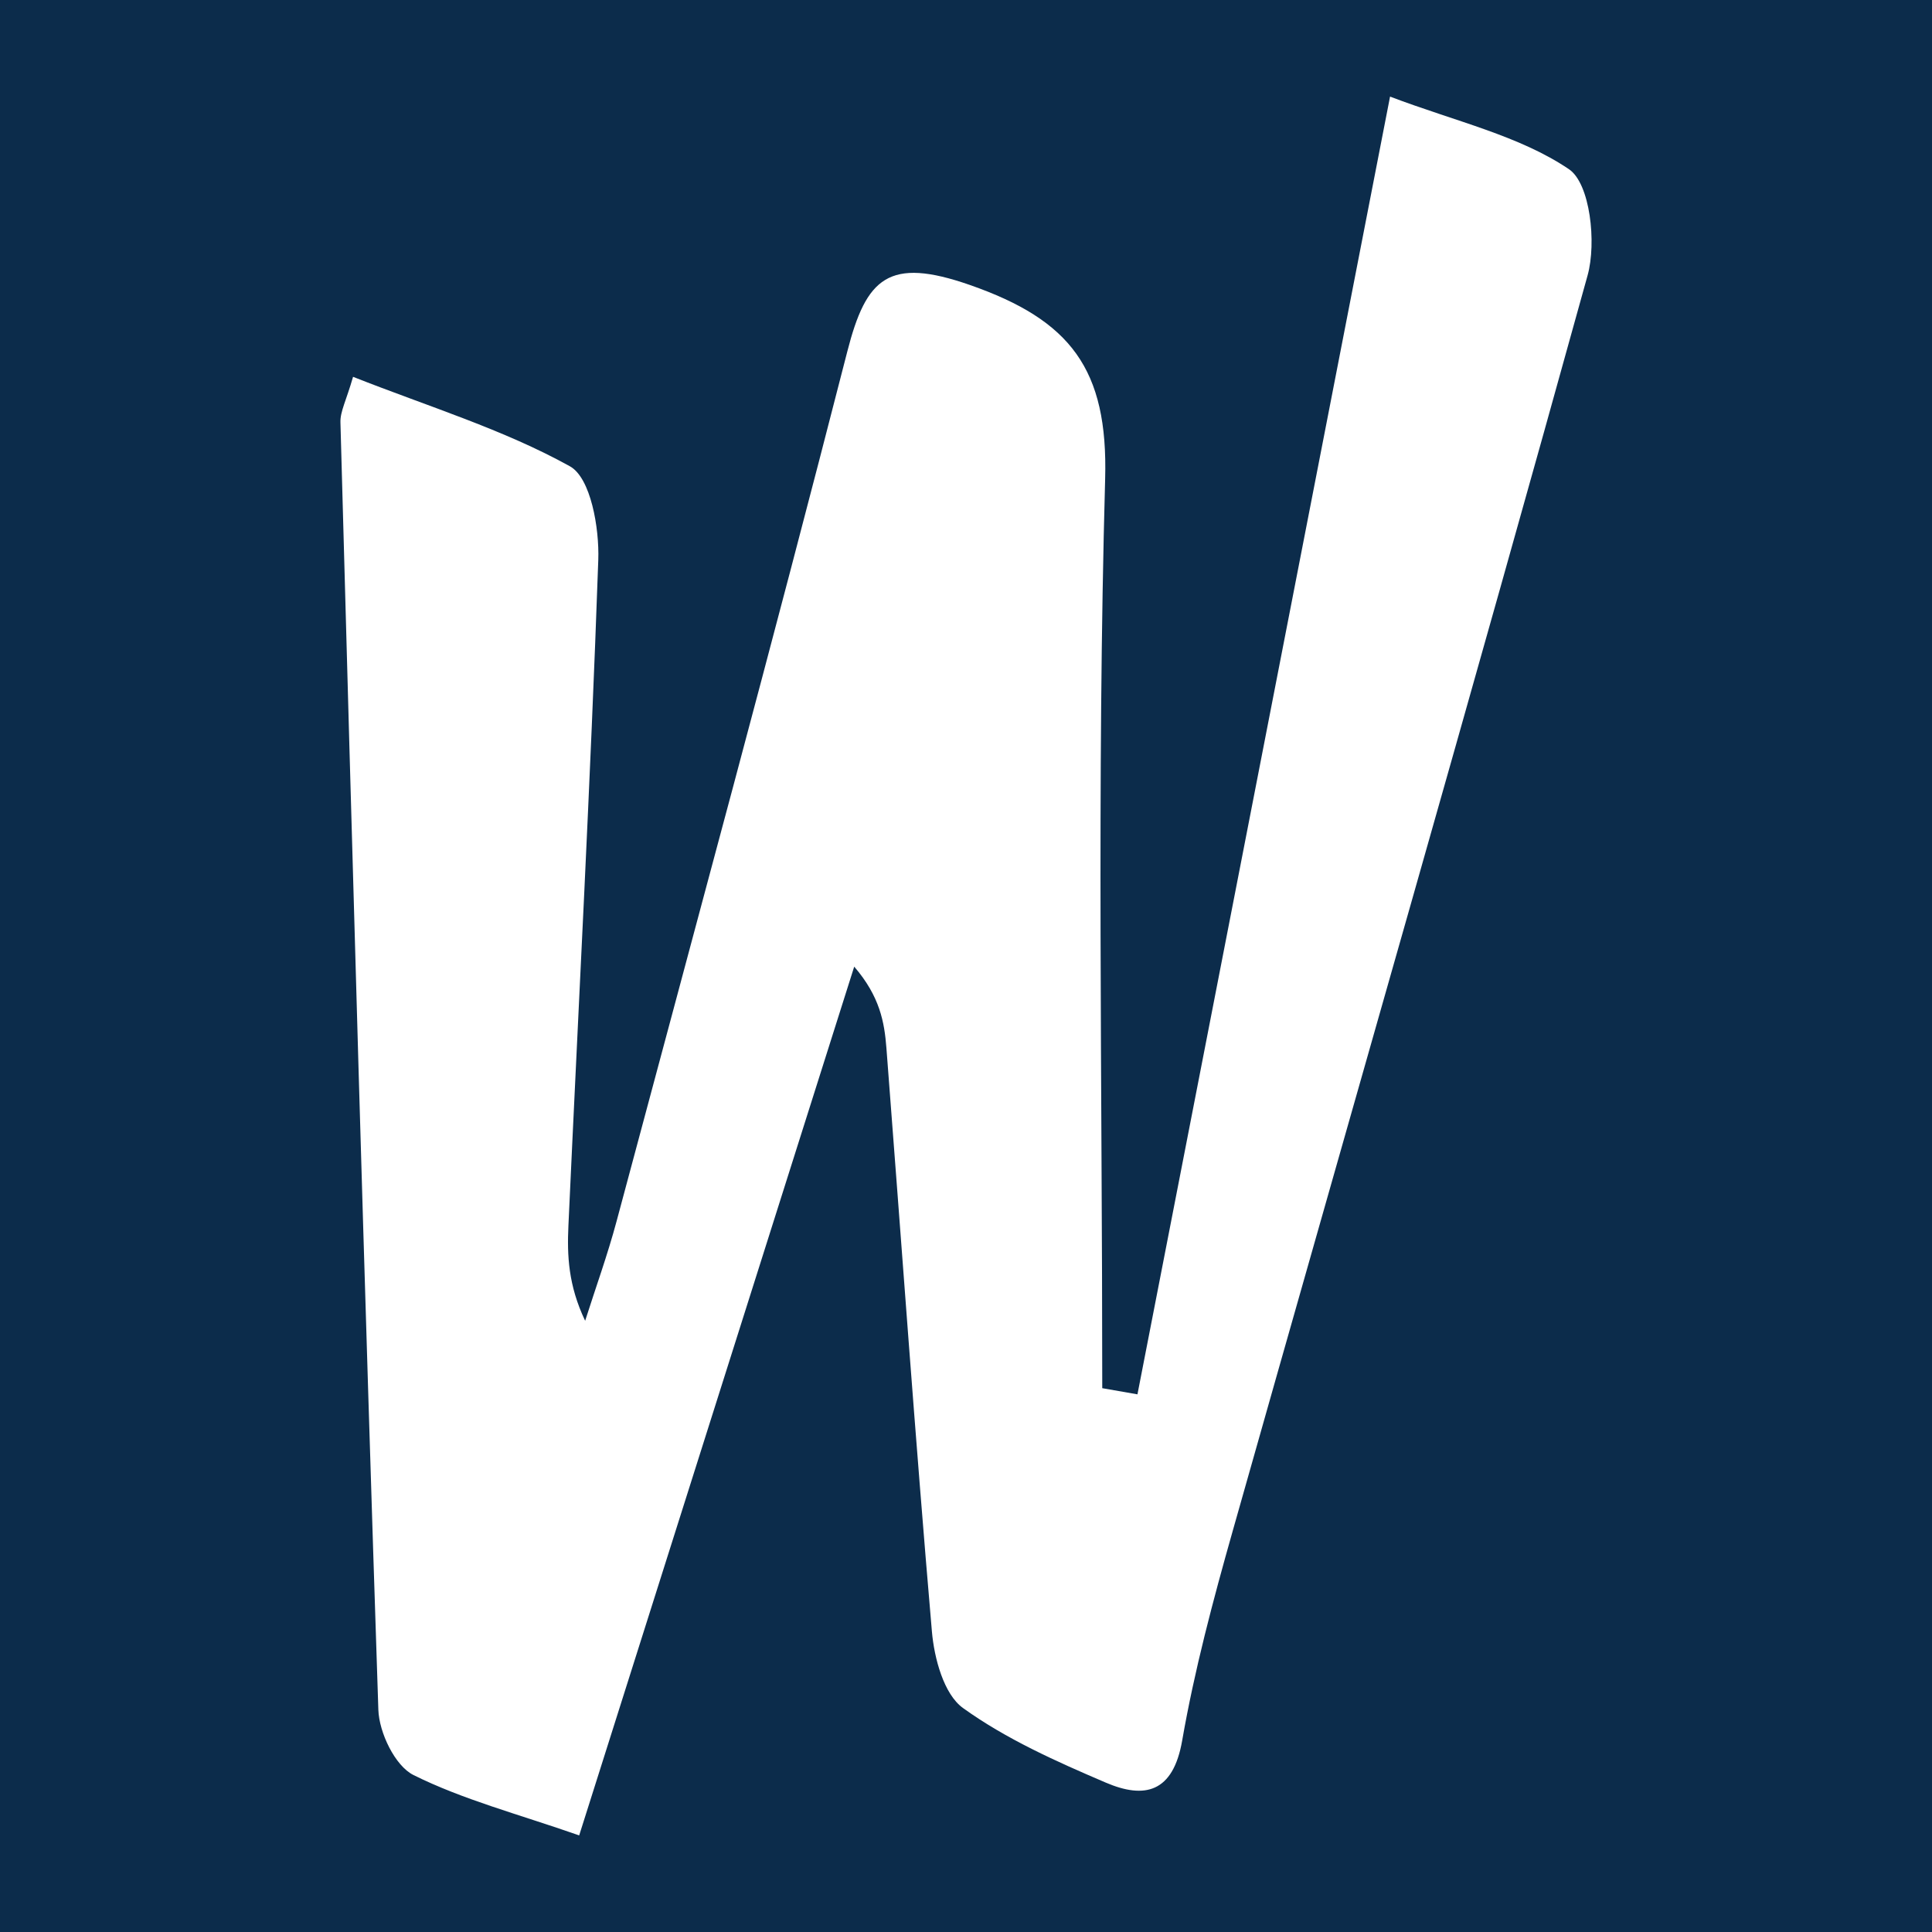 <?xml version="1.0" encoding="utf-8"?>
<!-- Generator: Adobe Illustrator 24.3.0, SVG Export Plug-In . SVG Version: 6.00 Build 0)  -->
<svg version="1.1" id="Layer_1" xmlns="http://www.w3.org/2000/svg" xmlns:xlink="http://www.w3.org/1999/xlink" x="0px" y="0px"
	 width="200px" height="200px" viewBox="0 0 200 200" enable-background="new 0 0 200 200" xml:space="preserve">
<rect x="0" y="0" width="200" height="200" fill="#808080" stroke="none"/>
<rect x="-207.667" width="200" height="200"/>
<rect fill="#0C2C4B" width="200" height="200"/>
<g>
	<path fill="#FFFFFF" d="M117.749,144.342c8.616-44.264,17.232-88.528,26.149-134.342c6.834,2.593,13.367,4.033,18.518,7.515
		c2.198,1.486,2.868,7.609,1.932,10.989c-12.019,43.401-24.49,86.677-36.748,130.012c-2.022,7.147-3.949,14.362-5.222,21.667
		c-0.941,5.402-3.888,6.072-7.91,4.352c-5.114-2.187-10.31-4.503-14.78-7.722c-1.983-1.428-2.978-5.145-3.218-7.927
		c-1.736-20.123-3.149-40.273-4.71-60.411c-0.207-2.673-0.681-5.326-3.332-8.408C79.044,129.705,69.661,159.345,59.957,190
		c-6.354-2.219-12.024-3.696-17.157-6.251c-1.908-0.95-3.555-4.392-3.633-6.754c-1.475-44.421-2.704-88.851-3.925-133.28
		c-0.031-1.114,0.6-2.246,1.306-4.706c7.859,3.099,15.562,5.444,22.448,9.261c2.159,1.197,3.053,6.387,2.938,9.693
		c-0.803,22.981-2.04,45.946-3.092,68.919c-0.141,3.076-0.019,6.163,1.732,9.846c1.091-3.429,2.321-6.821,3.251-10.293
		c8.034-30.002,16.184-59.974,23.891-90.06c1.956-7.635,4.28-9.805,12.678-6.877c10.423,3.635,14.324,8.704,14.01,20.084
		c-0.865,31.353-0.299,62.746-0.299,94.122C115.319,143.917,116.534,144.13,117.749,144.342z"/>
</g>
</svg>
